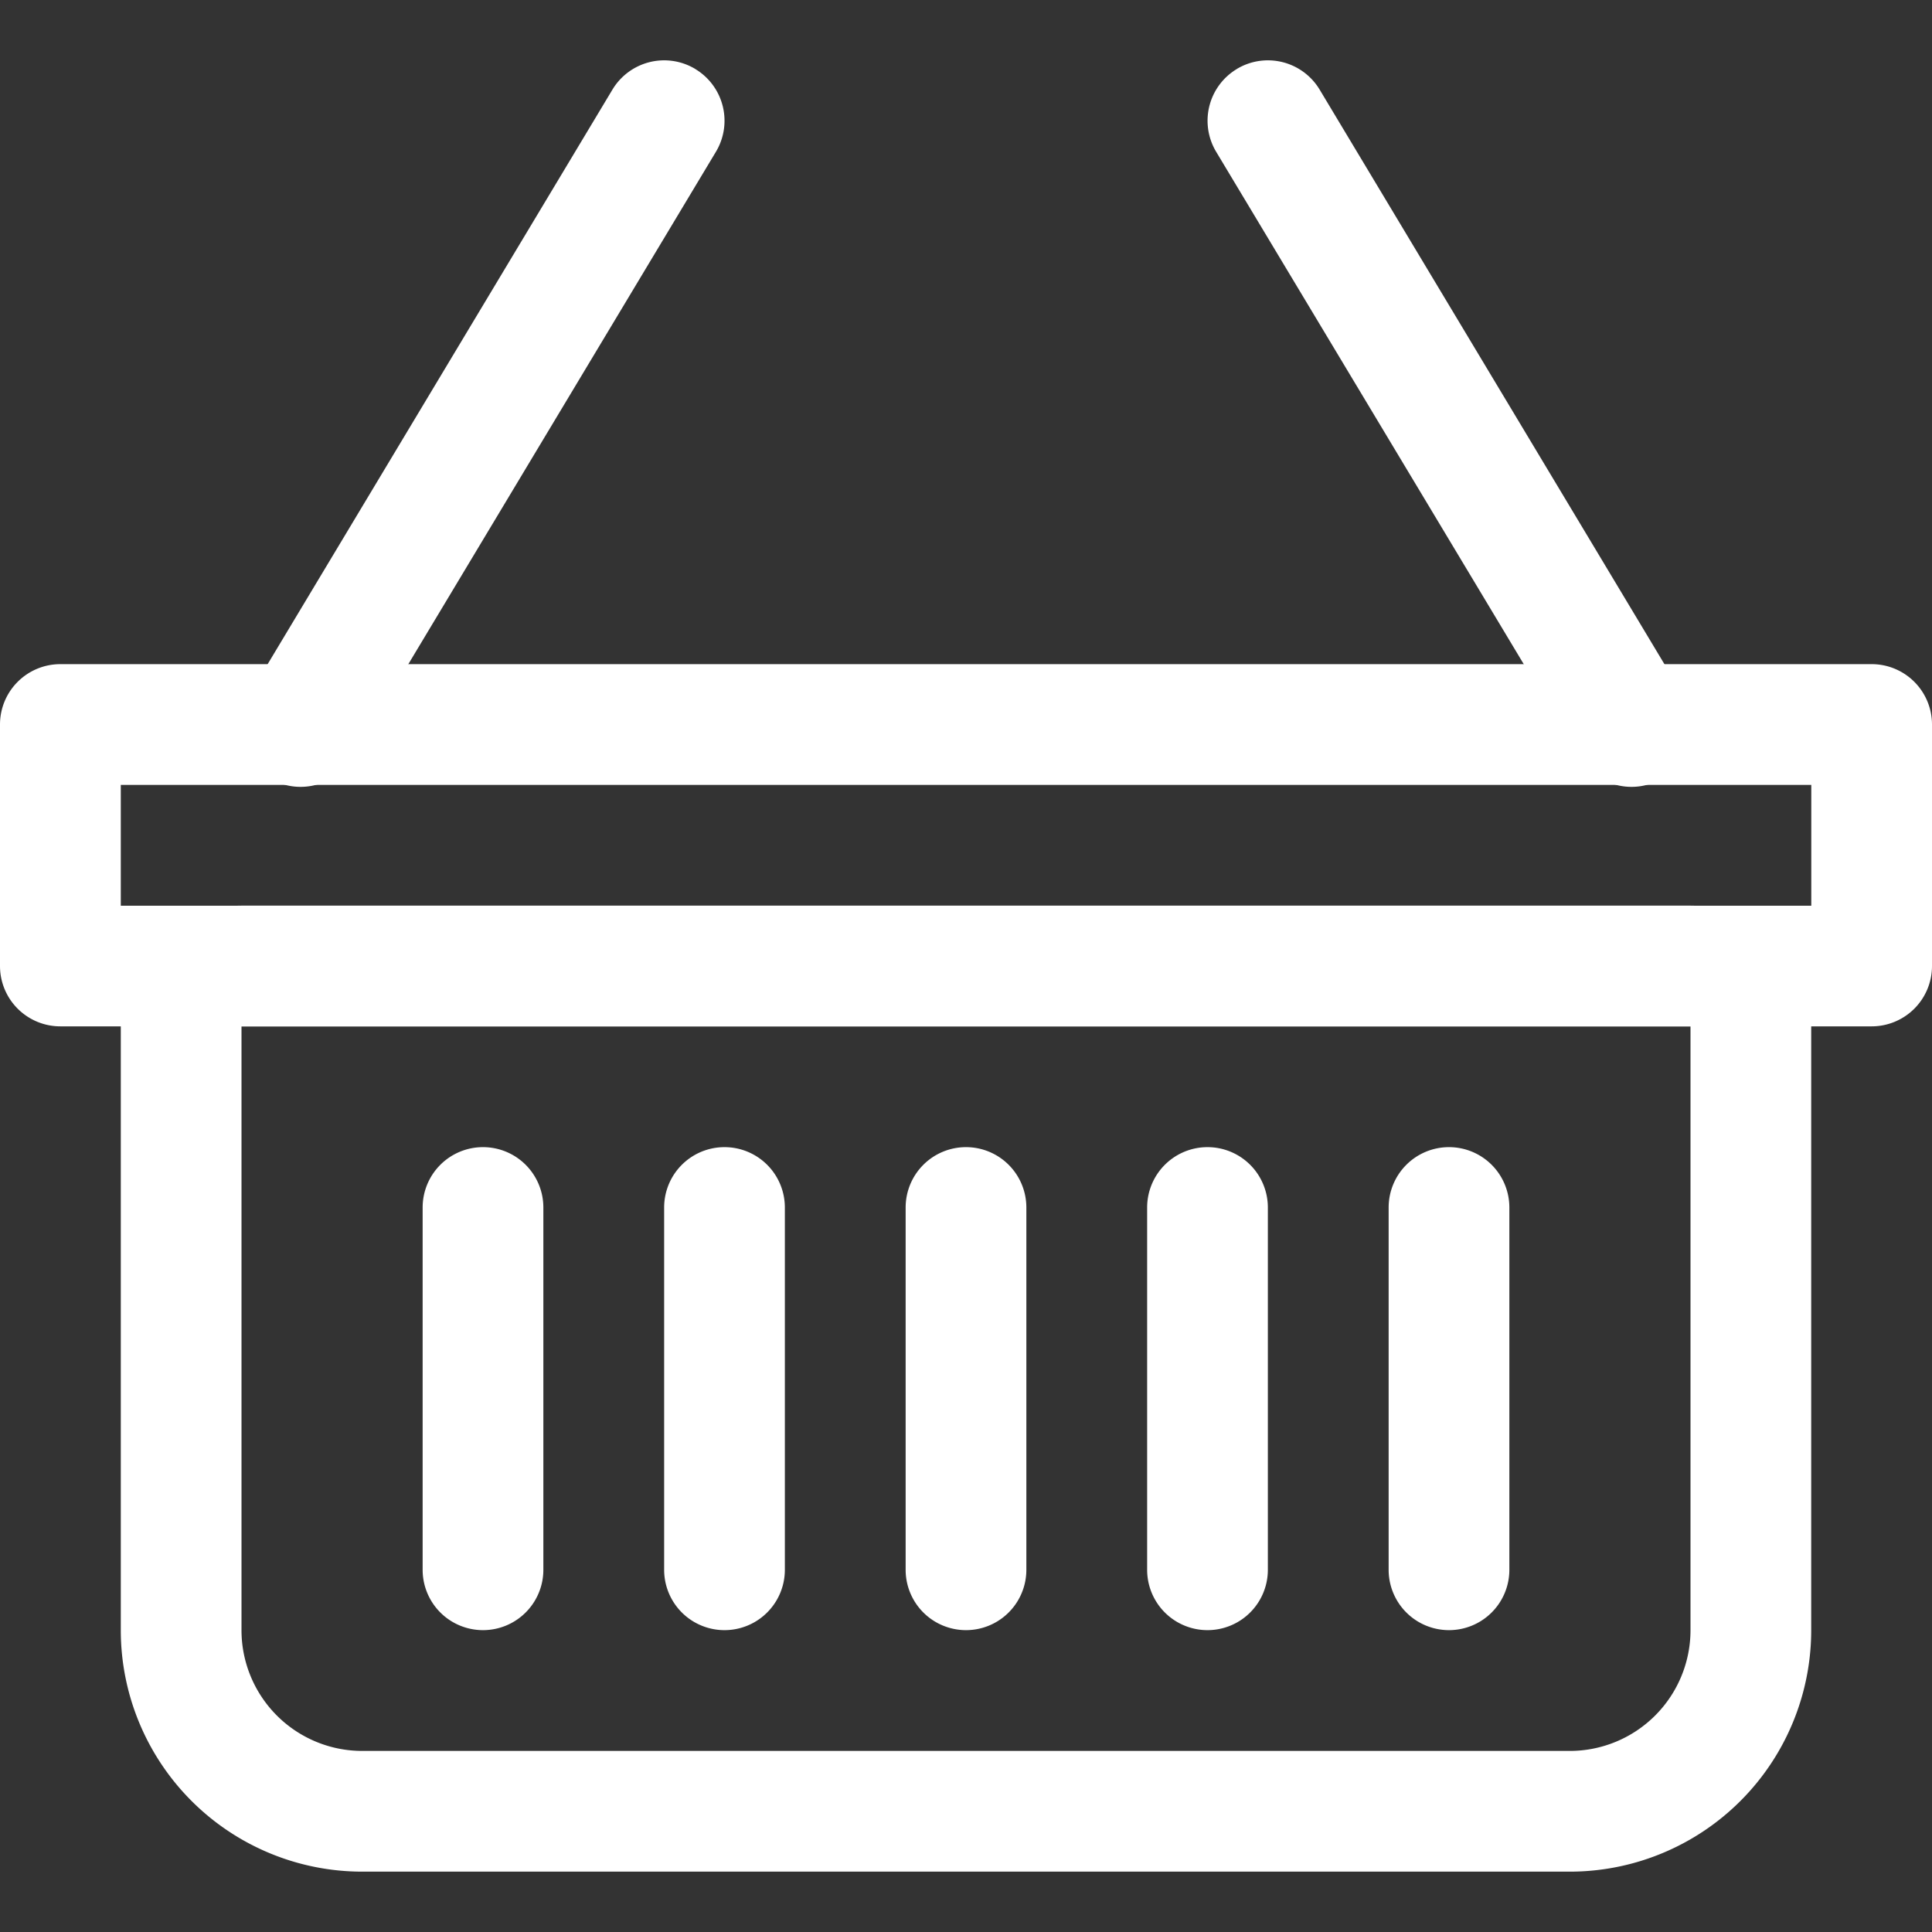 <?xml version="1.0" encoding="UTF-8"?> <svg xmlns="http://www.w3.org/2000/svg" xmlns:xlink="http://www.w3.org/1999/xlink" width="25" height="25" viewBox="0 0 25 25"><rect x="0" y="0" width="25" height="25" fill="#333333" stroke="none"/><defs><clipPath id="clip-path"><rect id="Прямоугольник_7" data-name="Прямоугольник 7" width="25" height="25" fill="#fff" stroke="#707070" stroke-width="1"></rect></clipPath></defs><g id="Группа_масок_4" data-name="Группа масок 4" clip-path="url(#clip-path)"><g id="__TEMP__SVG__" transform="translate(0 0.781)"><path id="Контур_42" data-name="Контур 42" d="M16.63,1.986a.781.781,0,0,1,1.072.269l4.688,7.812a.781.781,0,1,1-1.34.8L16.362,3.058a.781.781,0,0,1,.269-1.072Zm-7.009,0a.781.781,0,0,0-1.072.269L3.861,10.067a.781.781,0,1,0,1.34.8L9.889,3.058A.781.781,0,0,0,9.62,1.986Z" transform="translate(-0.625 -1.875)" fill="#fff" fill-rule="evenodd"></path><path id="Контур_43" data-name="Контур 43" d="M1.563,12.813v1.563H23.438V12.813ZM.781,11.25A.781.781,0,0,0,0,12.031v3.125a.781.781,0,0,0,.781.781H24.219A.781.781,0,0,0,25,15.156V12.031a.781.781,0,0,0-.781-.781Z" transform="translate(0 -3.437)" fill="#fff" fill-rule="evenodd"></path><path id="Контур_44" data-name="Контур 44" d="M22.188,16.563H3.438v7.813A1.563,1.563,0,0,0,5,25.938H20.625a1.563,1.563,0,0,0,1.563-1.562ZM3.438,15a1.562,1.562,0,0,0-1.562,1.563v7.813A3.125,3.125,0,0,0,5,27.5H20.625a3.125,3.125,0,0,0,3.125-3.125V16.563A1.563,1.563,0,0,0,22.188,15Z" transform="translate(-0.313 -4.062)" fill="#fff" fill-rule="evenodd"></path><path id="Контур_45" data-name="Контур 45" d="M7.344,18.75a.781.781,0,0,1,.781.781v4.688a.781.781,0,0,1-1.562,0V19.531A.781.781,0,0,1,7.344,18.75Zm3.125,0a.781.781,0,0,1,.781.781v4.688a.781.781,0,0,1-1.562,0V19.531A.781.781,0,0,1,10.469,18.75Zm3.125,0a.781.781,0,0,1,.781.781v4.688a.781.781,0,0,1-1.562,0V19.531A.781.781,0,0,1,13.594,18.75Zm3.125,0a.781.781,0,0,1,.781.781v4.688a.781.781,0,0,1-1.562,0V19.531A.781.781,0,0,1,16.719,18.75Zm3.125,0a.781.781,0,0,1,.781.781v4.688a.781.781,0,0,1-1.562,0V19.531A.781.781,0,0,1,19.844,18.75Z" transform="translate(-1.094 -4.687)" fill="#fff" fill-rule="evenodd"></path></g></g></svg> 